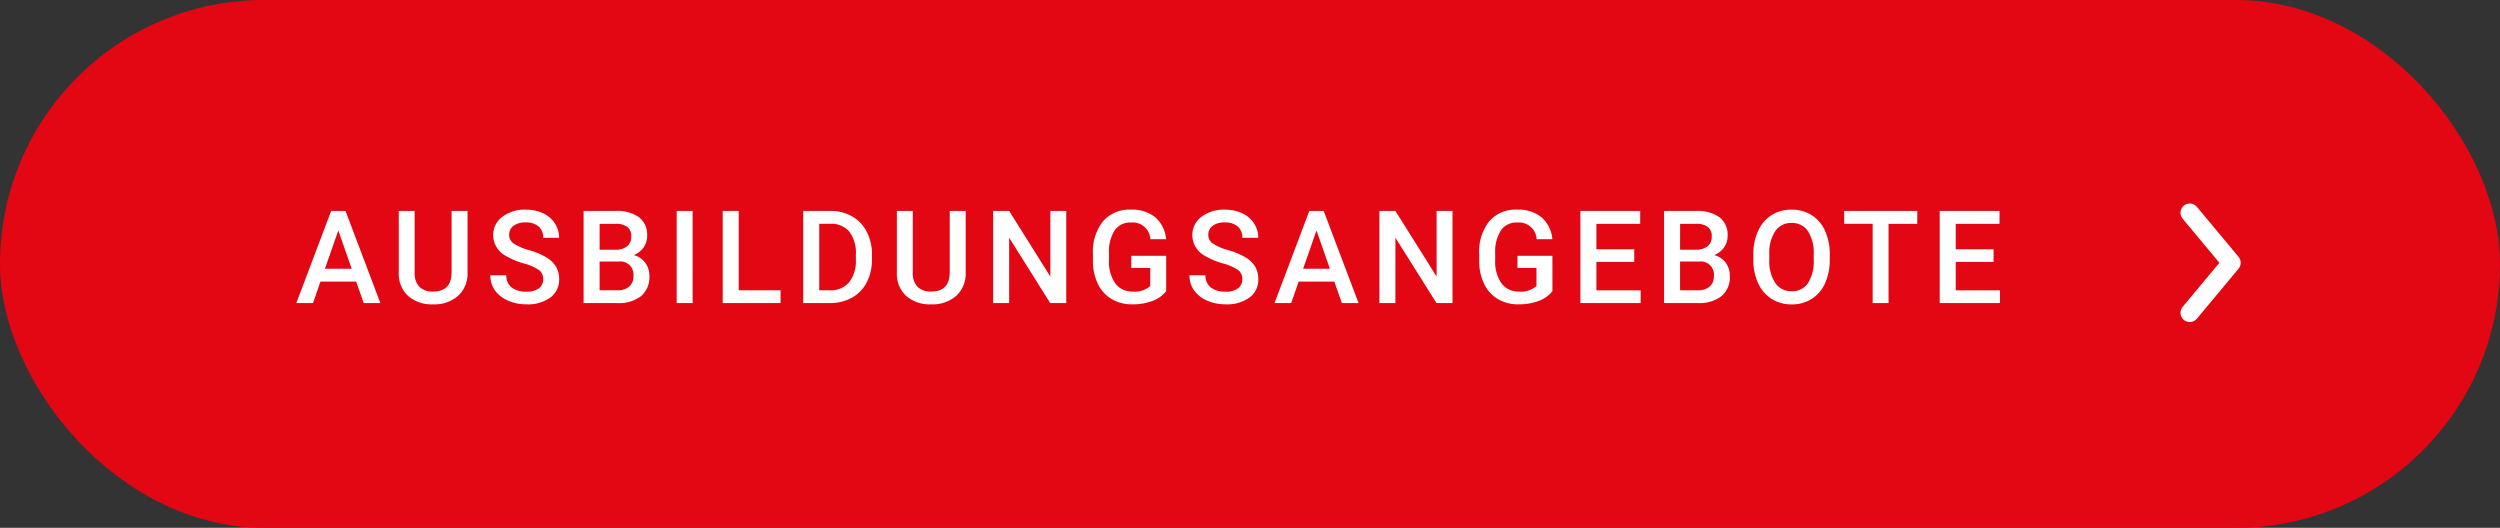 <?xml version="1.0" encoding="utf-8"?><svg xmlns="http://www.w3.org/2000/svg" xmlns:xlink="http://www.w3.org/1999/xlink" width="270" height="57" viewBox="0 0 270 57">
  <rect x="0" y="0" width="270" height="57" fill="#333333" stroke="none"/>
  <defs>
    <clipPath id="clip-karriere_hw21_ausbildungsangebote_L_de-DE">
      <rect width="270" height="57"/>
    </clipPath>
  </defs>
  <g id="karriere_hw21_ausbildungsangebote_L_de-DE" clip-path="url(#clip-karriere_hw21_ausbildungsangebote_L_de-DE)">
    <g id="BTN_Ausbildungsangebote" data-name="BTN Ausbildungsangebote">
      <rect id="Rechteck_391" data-name="Rechteck 391" width="270" height="57" rx="28.5" fill="#e30613"/>
      <path id="Pfad_789" data-name="Pfad 789" d="M6.583-2.317H2.728L1.921,0H.123l3.76-9.953H5.435L9.2,0H7.4ZM3.213-3.712H6.1L4.655-7.841Zm15.4-6.241V-3.3A3.232,3.232,0,0,1,17.6-.79a3.856,3.856,0,0,1-2.7.926,3.884,3.884,0,0,1-2.714-.913,3.248,3.248,0,0,1-1-2.533V-9.953H12.9v6.658A2.115,2.115,0,0,0,13.4-1.771a1.973,1.973,0,0,0,1.49.526q2,0,2-2.105v-6.6Zm8.168,7.39a1.2,1.2,0,0,0-.461-1.012,5.552,5.552,0,0,0-1.665-.718A8.038,8.038,0,0,1,22.741-5.1a2.554,2.554,0,0,1-1.36-2.229,2.425,2.425,0,0,1,.981-1.982,3.97,3.97,0,0,1,2.546-.779,4.3,4.3,0,0,1,1.853.383,3.041,3.041,0,0,1,1.278,1.09A2.8,2.8,0,0,1,28.5-7.048H26.781a1.56,1.56,0,0,0-.489-1.22,2.017,2.017,0,0,0-1.4-.441,2.107,2.107,0,0,0-1.316.362,1.206,1.206,0,0,0-.468,1.012,1.091,1.091,0,0,0,.506.913,5.828,5.828,0,0,0,1.668.711,7.672,7.672,0,0,1,1.866.786,2.968,2.968,0,0,1,1.032,1.012,2.635,2.635,0,0,1,.328,1.336A2.369,2.369,0,0,1,27.557-.6a4.136,4.136,0,0,1-2.587.735,4.862,4.862,0,0,1-1.986-.4,3.336,3.336,0,0,1-1.408-1.1,2.751,2.751,0,0,1-.5-1.641H22.8A1.61,1.61,0,0,0,23.363-1.7a2.455,2.455,0,0,0,1.606.465A2.133,2.133,0,0,0,26.326-1.6,1.18,1.18,0,0,0,26.781-2.563ZM31.148,0V-9.953h3.411a4.165,4.165,0,0,1,2.57.677,2.384,2.384,0,0,1,.882,2.017,2.149,2.149,0,0,1-.369,1.23,2.376,2.376,0,0,1-1.08.848,2.2,2.2,0,0,1,1.248.824,2.4,2.4,0,0,1,.441,1.453,2.65,2.65,0,0,1-.9,2.153A3.909,3.909,0,0,1,34.778,0Zm1.729-4.491v3.11H34.8a1.859,1.859,0,0,0,1.271-.4,1.416,1.416,0,0,0,.458-1.121,1.42,1.42,0,0,0-1.586-1.586Zm0-1.271h1.7a1.961,1.961,0,0,0,1.261-.366,1.253,1.253,0,0,0,.455-1.036,1.27,1.27,0,0,0-.42-1.066,2.123,2.123,0,0,0-1.309-.328H32.878ZM42.925,0H41.2V-9.953h1.723ZM47.9-1.381h4.519V0H46.171V-9.953H47.9ZM54.866,0V-9.953H57.8a4.61,4.61,0,0,1,2.341.588A4.009,4.009,0,0,1,61.729-7.7a5.3,5.3,0,0,1,.561,2.475v.5a5.273,5.273,0,0,1-.564,2.488A3.96,3.96,0,0,1,60.119-.581,4.824,4.824,0,0,1,57.73,0Zm1.729-8.559v7.178h1.128a2.6,2.6,0,0,0,2.088-.851,3.707,3.707,0,0,0,.742-2.444v-.554a3.8,3.8,0,0,0-.7-2.475A2.5,2.5,0,0,0,57.8-8.559ZM72.412-9.953V-3.3A3.232,3.232,0,0,1,71.4-.79a3.856,3.856,0,0,1-2.7.926A3.884,3.884,0,0,1,65.98-.776a3.248,3.248,0,0,1-1-2.533V-9.953H66.7v6.658A2.115,2.115,0,0,0,67.2-1.771a1.973,1.973,0,0,0,1.49.526q2,0,2-2.105v-6.6ZM83.273,0H81.544L77.107-7.062V0H75.378V-9.953h1.729l4.45,7.089V-9.953h1.716ZM94.066-1.292a3.307,3.307,0,0,1-1.5,1.066A6.108,6.108,0,0,1,90.4.137a4.284,4.284,0,0,1-2.215-.567,3.779,3.779,0,0,1-1.487-1.624,5.68,5.68,0,0,1-.543-2.464V-5.3a5.268,5.268,0,0,1,1.08-3.524,3.746,3.746,0,0,1,3.015-1.268,3.963,3.963,0,0,1,2.639.824A3.549,3.549,0,0,1,94.059-6.9h-1.7a1.907,1.907,0,0,0-2.085-1.8,2.044,2.044,0,0,0-1.767.837A4.262,4.262,0,0,0,87.887-5.4v.765a4.048,4.048,0,0,0,.68,2.5,2.244,2.244,0,0,0,1.89.891,2.492,2.492,0,0,0,1.887-.6V-3.794H90.293V-5.106h3.773Zm8.223-1.271a1.2,1.2,0,0,0-.461-1.012,5.552,5.552,0,0,0-1.665-.718A8.038,8.038,0,0,1,98.249-5.1a2.554,2.554,0,0,1-1.36-2.229,2.425,2.425,0,0,1,.981-1.982,3.97,3.97,0,0,1,2.546-.779,4.3,4.3,0,0,1,1.853.383,3.041,3.041,0,0,1,1.278,1.09,2.8,2.8,0,0,1,.465,1.569h-1.723a1.56,1.56,0,0,0-.489-1.22,2.017,2.017,0,0,0-1.4-.441,2.107,2.107,0,0,0-1.316.362,1.206,1.206,0,0,0-.468,1.012,1.091,1.091,0,0,0,.506.913,5.828,5.828,0,0,0,1.668.711,7.672,7.672,0,0,1,1.866.786,2.968,2.968,0,0,1,1.032,1.012,2.635,2.635,0,0,1,.328,1.336A2.369,2.369,0,0,1,103.065-.6a4.136,4.136,0,0,1-2.587.735,4.862,4.862,0,0,1-1.986-.4,3.336,3.336,0,0,1-1.408-1.1,2.751,2.751,0,0,1-.5-1.641H98.31A1.61,1.61,0,0,0,98.871-1.7a2.455,2.455,0,0,0,1.606.465,2.133,2.133,0,0,0,1.357-.366A1.18,1.18,0,0,0,102.289-2.563Zm9.938.246h-3.855L107.565,0h-1.8l3.76-9.953h1.552L114.845,0h-1.8Zm-3.37-1.395h2.885L110.3-7.841ZM124.989,0h-1.729l-4.437-7.062V0h-1.729V-9.953h1.729l4.45,7.089V-9.953h1.716Zm10.793-1.292a3.307,3.307,0,0,1-1.5,1.066,6.108,6.108,0,0,1-2.174.362A4.284,4.284,0,0,1,129.9-.431a3.779,3.779,0,0,1-1.487-1.624,5.68,5.68,0,0,1-.543-2.464V-5.3a5.268,5.268,0,0,1,1.08-3.524,3.746,3.746,0,0,1,3.015-1.268,3.963,3.963,0,0,1,2.639.824A3.549,3.549,0,0,1,135.775-6.9h-1.7a1.907,1.907,0,0,0-2.085-1.8,2.044,2.044,0,0,0-1.767.837A4.262,4.262,0,0,0,129.6-5.4v.765a4.048,4.048,0,0,0,.68,2.5,2.244,2.244,0,0,0,1.89.891,2.492,2.492,0,0,0,1.887-.6V-3.794h-2.051V-5.106h3.773Zm8.838-3.151h-4.088v3.063h4.778V0H138.8V-9.953h6.46v1.395h-4.73v2.748h4.088ZM147.838,0V-9.953h3.411a4.165,4.165,0,0,1,2.57.677A2.384,2.384,0,0,1,154.7-7.26a2.149,2.149,0,0,1-.369,1.23,2.376,2.376,0,0,1-1.08.848,2.2,2.2,0,0,1,1.248.824,2.4,2.4,0,0,1,.441,1.453,2.65,2.65,0,0,1-.9,2.153A3.909,3.909,0,0,1,151.468,0Zm1.729-4.491v3.11h1.921a1.859,1.859,0,0,0,1.271-.4,1.416,1.416,0,0,0,.458-1.121,1.42,1.42,0,0,0-1.586-1.586Zm0-1.271h1.7a1.961,1.961,0,0,0,1.261-.366,1.253,1.253,0,0,0,.455-1.036,1.27,1.27,0,0,0-.42-1.066,2.123,2.123,0,0,0-1.309-.328h-1.682Zm16.166,1.046a6.107,6.107,0,0,1-.506,2.567,3.825,3.825,0,0,1-1.446,1.7,3.977,3.977,0,0,1-2.164.591,3.986,3.986,0,0,1-2.157-.591A3.884,3.884,0,0,1,158-2.14a5.916,5.916,0,0,1-.523-2.522v-.561a6.054,6.054,0,0,1,.516-2.57A3.879,3.879,0,0,1,159.448-9.5a3.964,3.964,0,0,1,2.157-.591,4,4,0,0,1,2.157.584,3.83,3.83,0,0,1,1.453,1.682,6.041,6.041,0,0,1,.52,2.553ZM164-5.236a4.351,4.351,0,0,0-.625-2.536,2.046,2.046,0,0,0-1.774-.882,2.04,2.04,0,0,0-1.753.878,4.267,4.267,0,0,0-.646,2.485v.574a4.318,4.318,0,0,0,.639,2.536,2.058,2.058,0,0,0,1.774.9,2.034,2.034,0,0,0,1.767-.875A4.411,4.411,0,0,0,164-4.717Zm11.182-3.322h-3.1V0h-1.716V-8.559h-3.076V-9.953h7.9Zm8.243,4.115h-4.088v3.063h4.778V0h-6.508V-9.953h6.46v1.395h-4.73v2.748h4.088Z" transform="translate(31.881 32.733)" fill="#fff"/>
      <g id="Gruppe_1090" data-name="Gruppe 1090" transform="translate(236.494 22.979)">
        <path id="Pfad_326" data-name="Pfad 326" d="M5919.27-2292l4.5,5.4-4.5,5.4" transform="translate(-5919.27 2292)" fill="none" stroke="#fff" stroke-linecap="round" stroke-linejoin="round" stroke-width="2"/>
      </g>
    </g>
    <rect id="Rechteck_453" data-name="Rechteck 453" width="270" height="57" fill="none"/>
  </g>
</svg>
